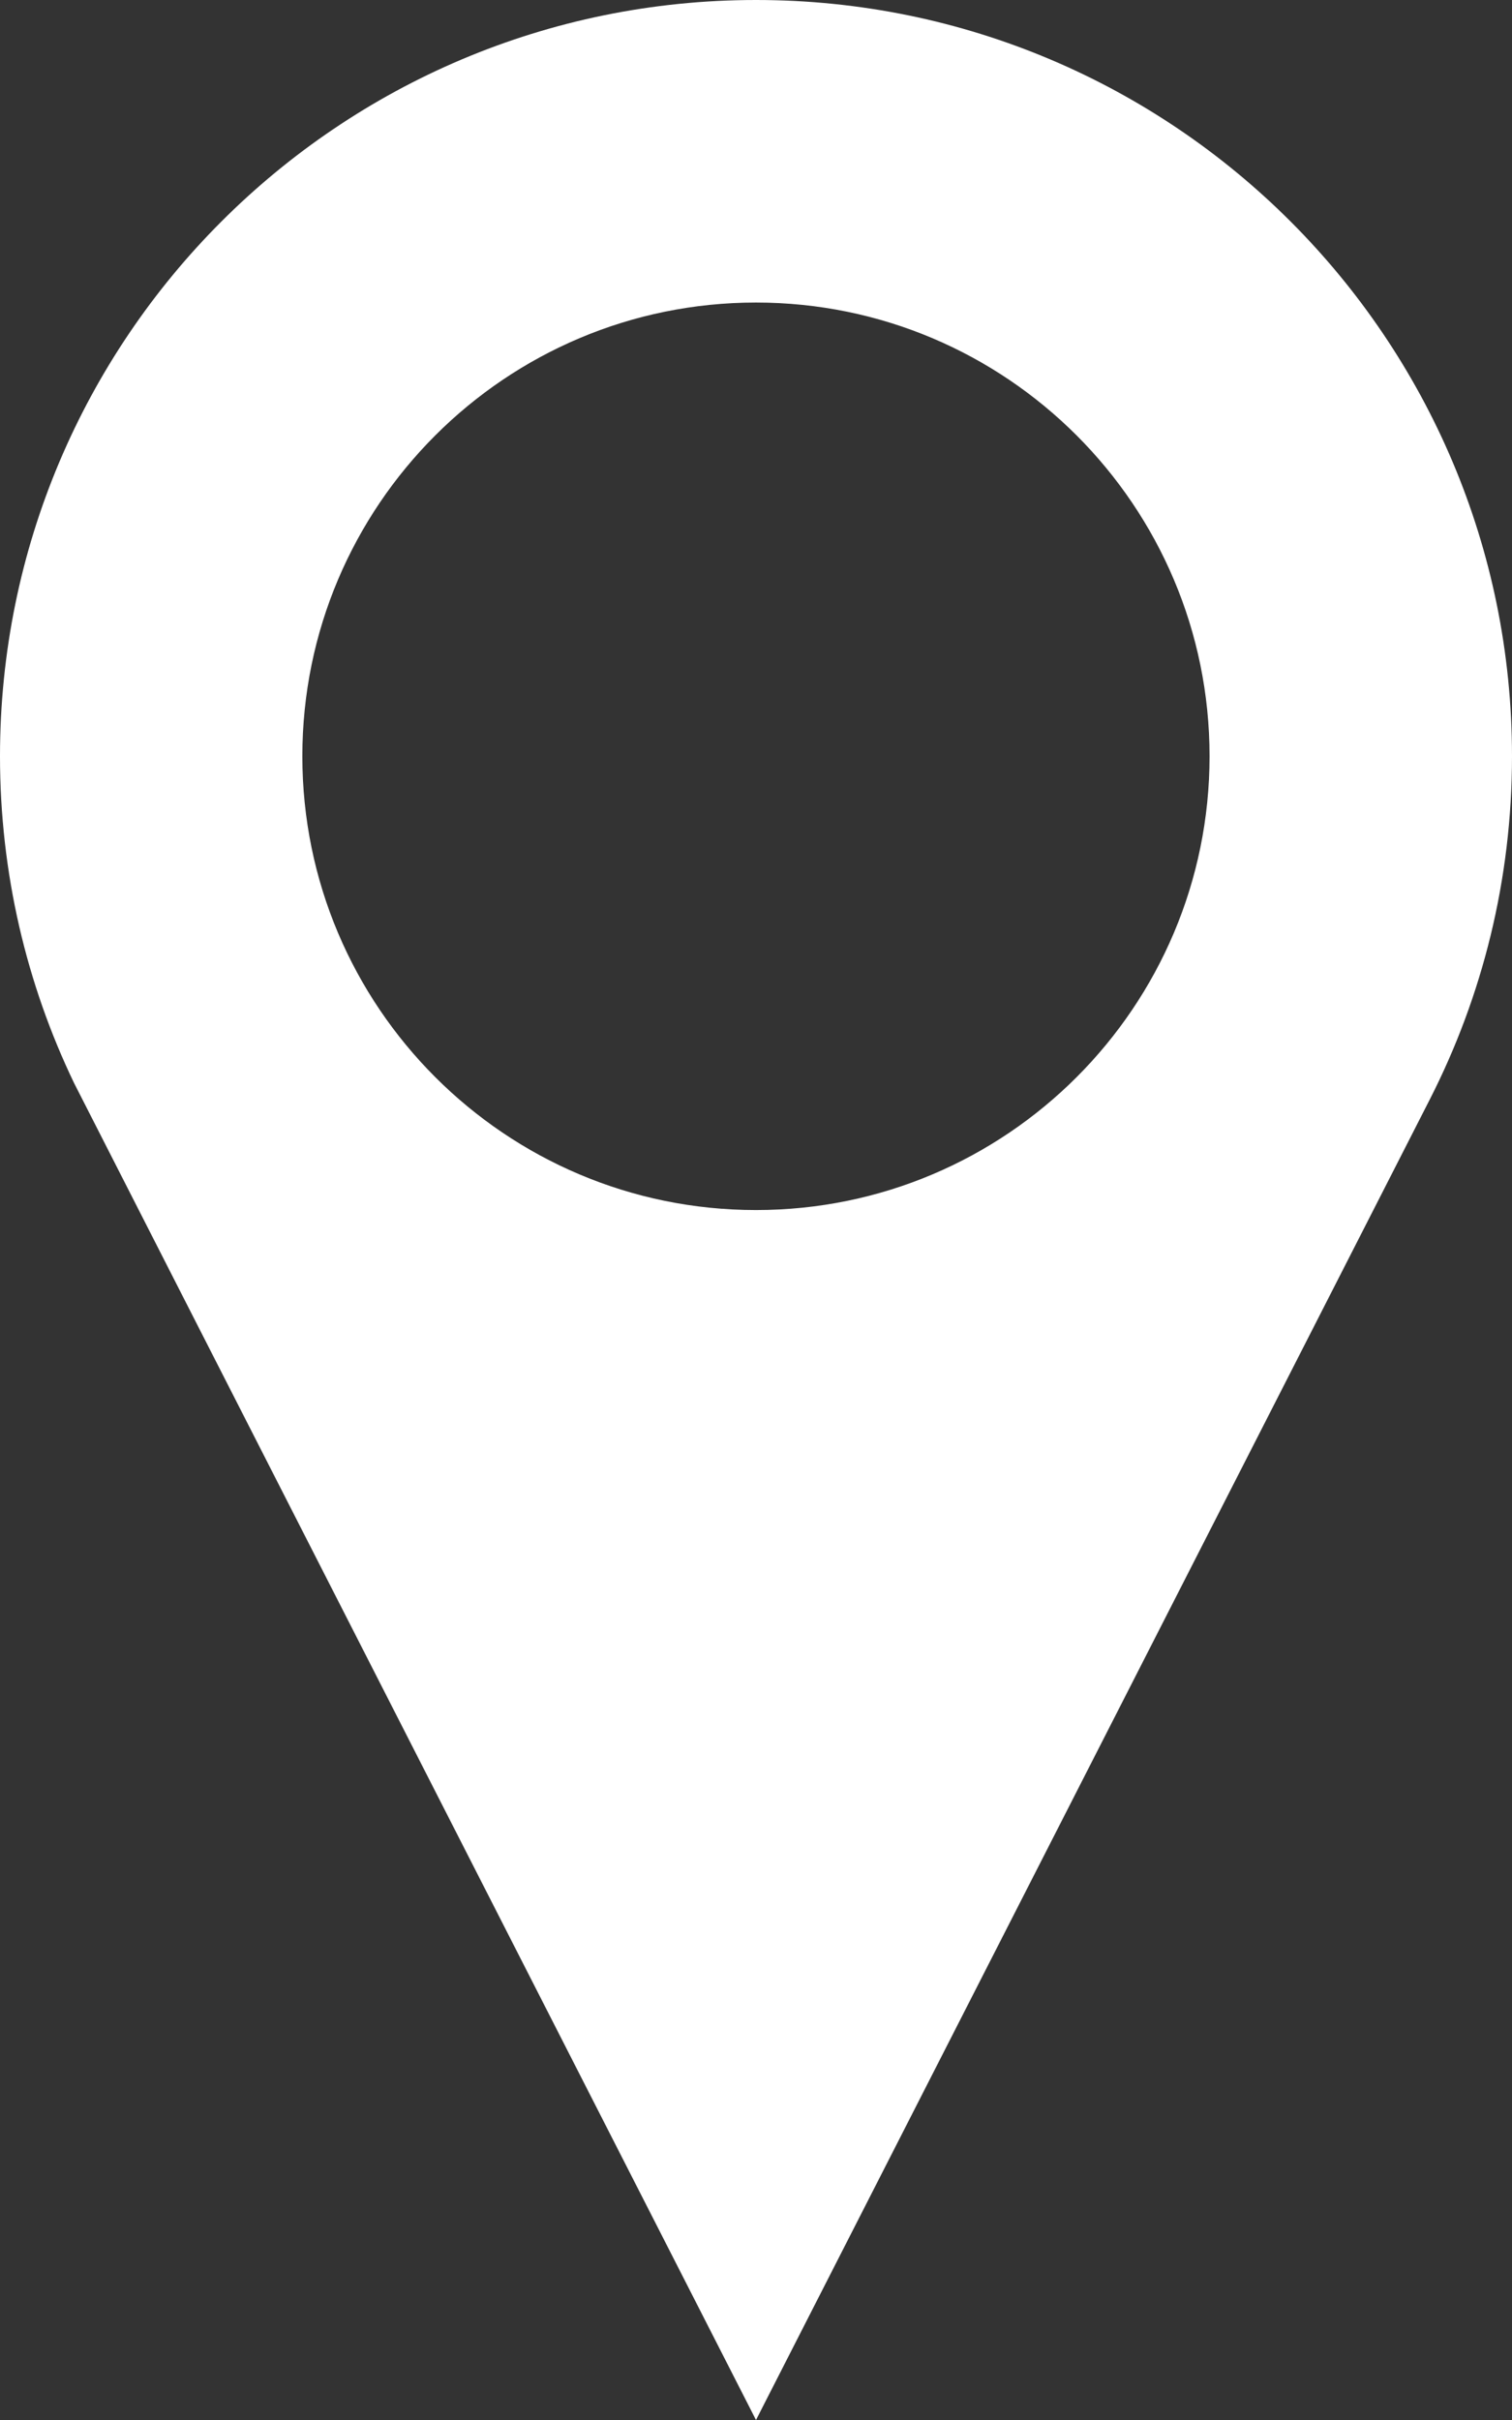 <?xml version="1.0" encoding="utf-8"?>
<!-- Generator: Adobe Illustrator 16.0.0, SVG Export Plug-In . SVG Version: 6.00 Build 0)  -->
<!DOCTYPE svg PUBLIC "-//W3C//DTD SVG 1.1//EN" "http://www.w3.org/Graphics/SVG/1.1/DTD/svg11.dtd">
<svg version="1.1" id="Ebene_1" xmlns="http://www.w3.org/2000/svg" xmlns:xlink="http://www.w3.org/1999/xlink" x="0px" y="0px"
	 width="31px" height="49.6px" viewBox="0 0 31 49.6" enable-background="new 0 0 31 49.6" xml:space="preserve">
<rect x="0" y="0" width="31" height="49.6" fill="#333333" stroke="none"/>
<g>
	<path fill="#FFFFFF" d="M15.5,0C6.94,0,0,6.939,0,15.5c0,2.398,0.545,4.672,1.518,6.697C1.573,22.313,15.5,49.6,15.5,49.6
		l13.813-27.063C30.391,20.426,31,18.034,31,15.5C31,6.939,24.061,0,15.5,0z M15.5,24.801c-5.137,0-9.301-4.166-9.301-9.301
		c0-5.134,4.164-9.299,9.301-9.299c5.134,0,9.299,4.165,9.299,9.299C24.799,20.635,20.634,24.801,15.5,24.801z"/>
</g>
</svg>
